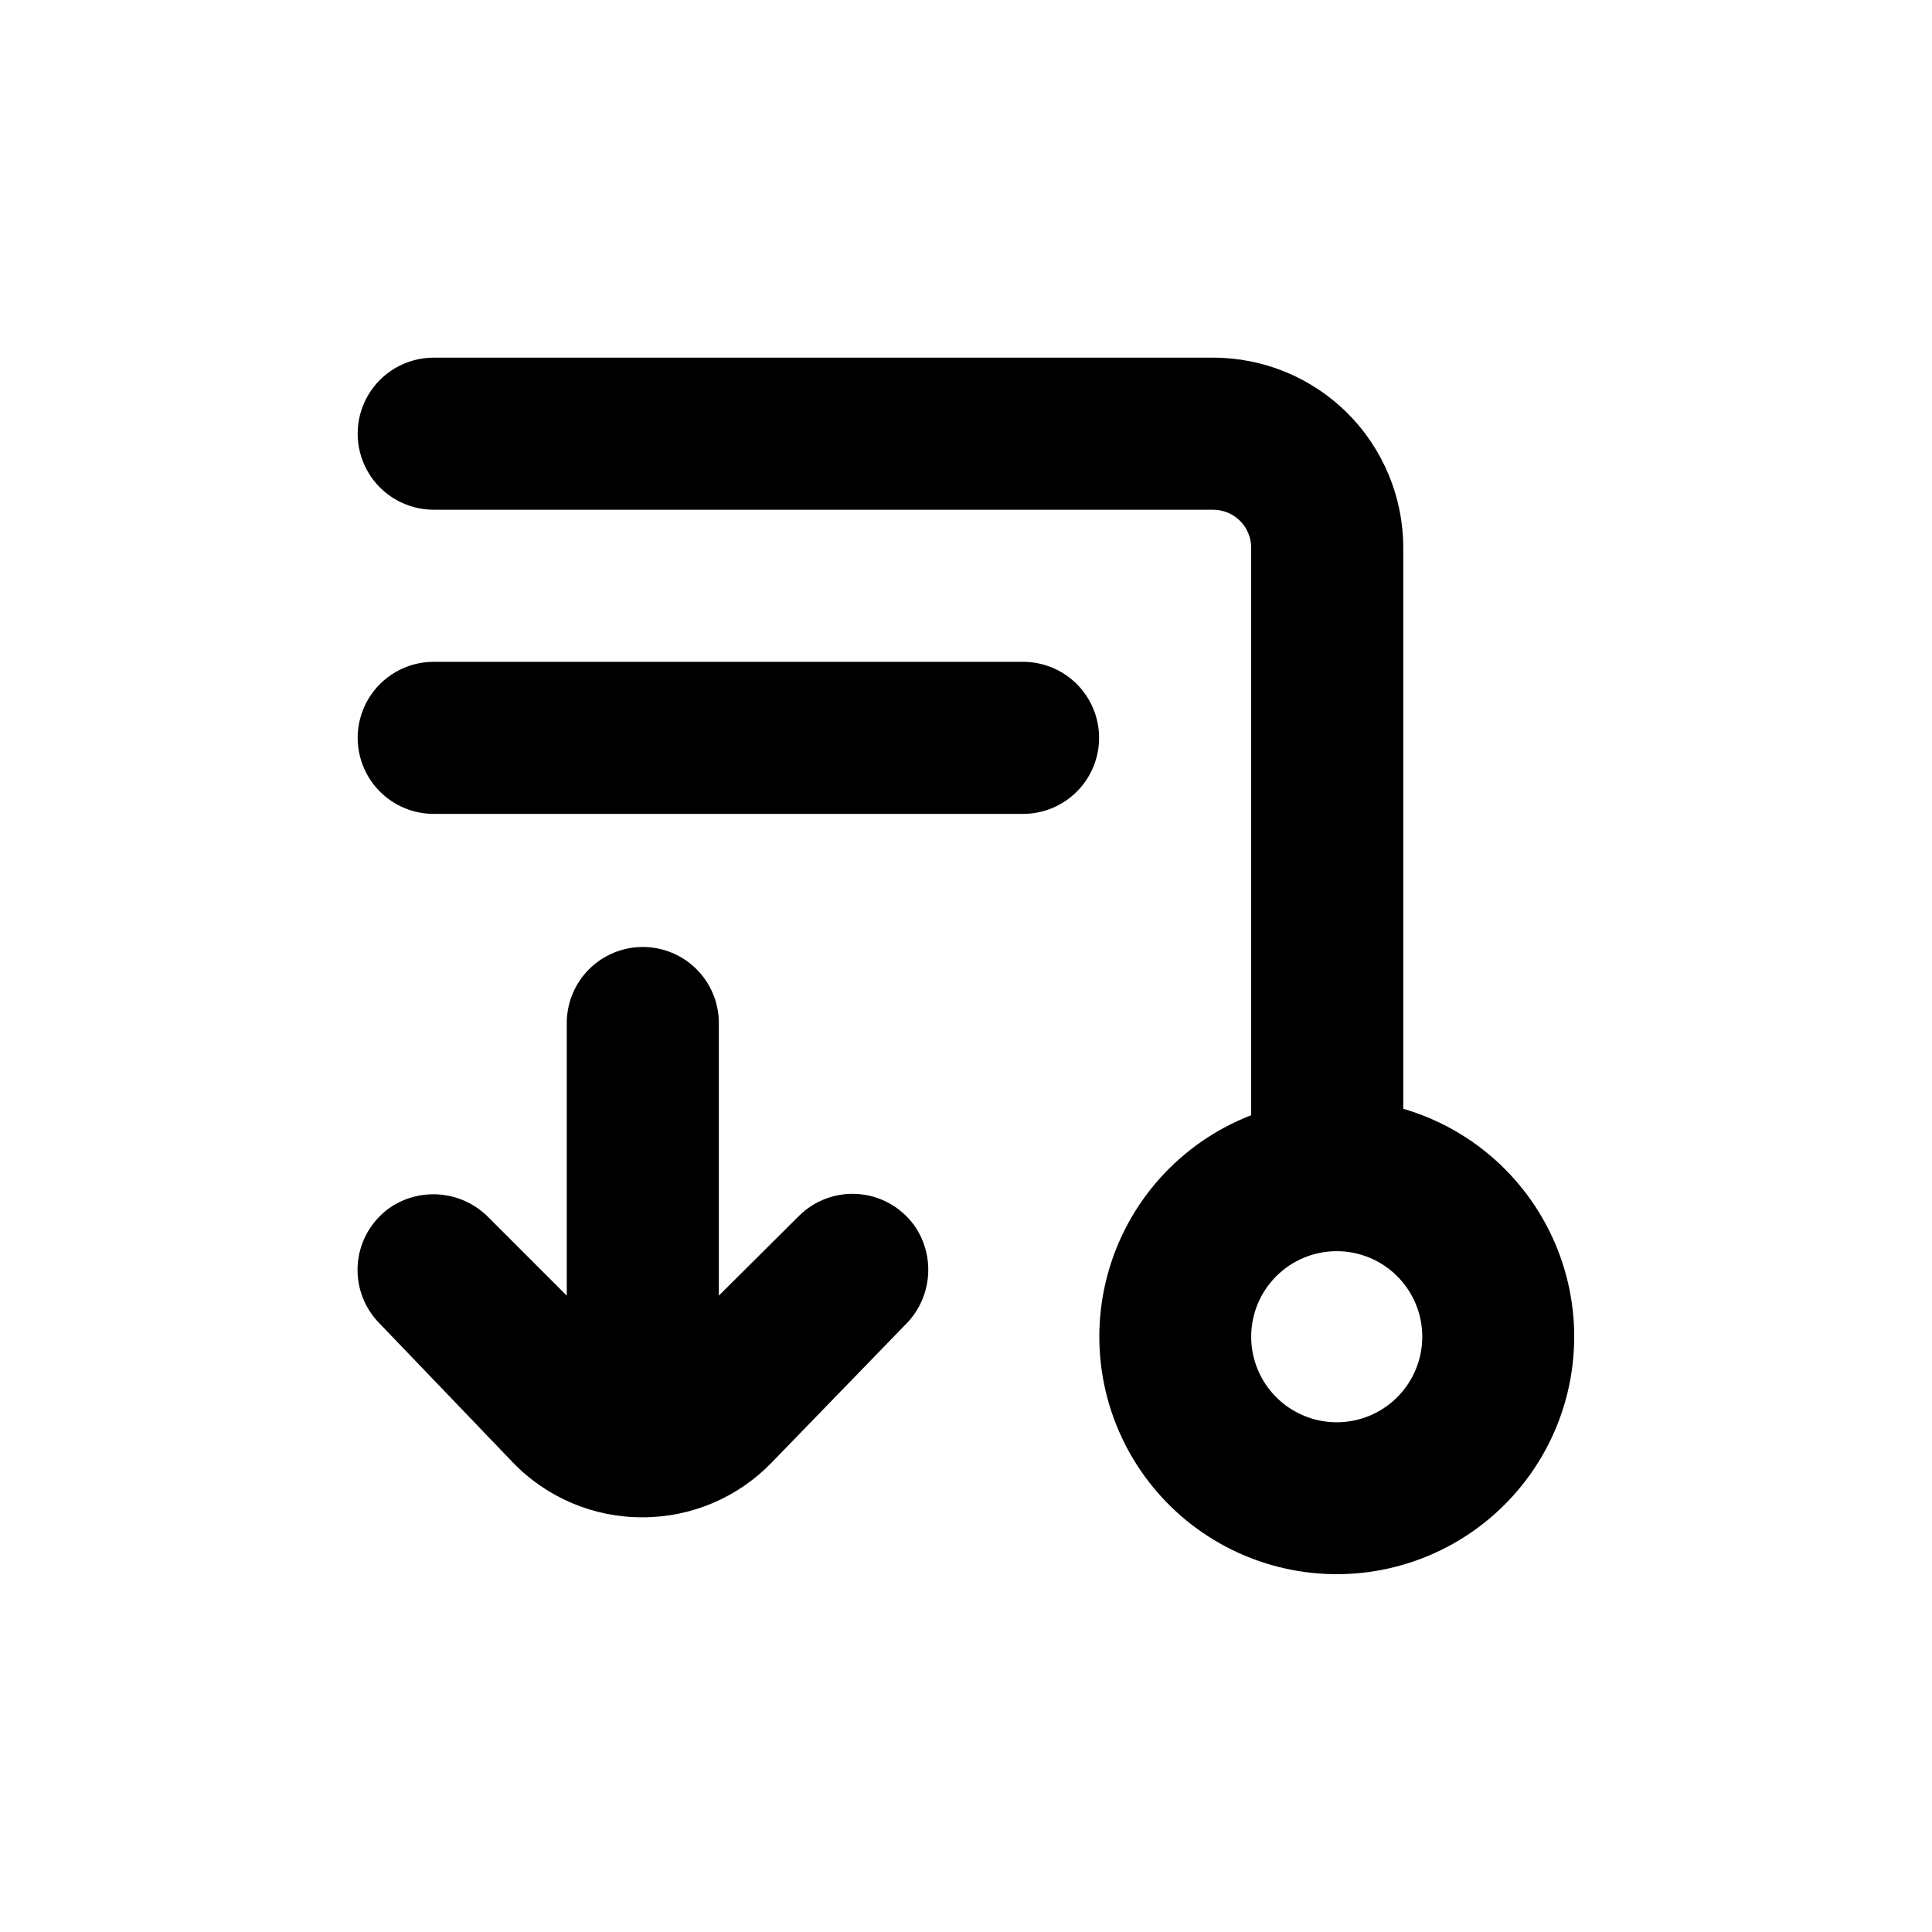 <?xml version="1.0" encoding="UTF-8"?>
<!-- Uploaded to: ICON Repo, www.iconrepo.com, Generator: ICON Repo Mixer Tools -->
<svg fill="#000000" width="800px" height="800px" version="1.1" viewBox="144 144 512 512" xmlns="http://www.w3.org/2000/svg">
 <g>
  <path d="m435.27 339.54c0-5.348-2.125-10.473-5.902-14.25-3.781-3.781-8.906-5.902-14.25-5.902h-156.18c-7.203 0-13.855 3.84-17.453 10.074-3.602 6.234-3.602 13.918 0 20.152 3.598 6.234 10.25 10.078 17.453 10.078h156.18c5.344 0 10.469-2.125 14.25-5.902 3.777-3.781 5.902-8.906 5.902-14.25z"/>
  <path d="m515.88 437.84v-148.68c0-13.363-5.309-26.176-14.758-35.625-9.445-9.449-22.262-14.754-35.625-14.754h-206.56c-7.203 0-13.855 3.84-17.453 10.074-3.602 6.234-3.602 13.918 0 20.152 3.598 6.234 10.25 10.078 17.453 10.078h206.56c2.676 0 5.238 1.059 7.125 2.949 1.891 1.891 2.953 4.453 2.953 7.125v150.39c-18.707 7.231-32.844 22.941-38.07 42.301-5.223 19.359-0.91 40.051 11.621 55.711 12.527 15.656 31.77 24.406 51.805 23.555 20.035-0.852 38.465-11.203 49.617-27.867 11.156-16.664 13.703-37.648 6.852-56.492-6.848-18.848-22.27-33.305-41.52-38.918zm-17.633 83.078c-6.012 0-11.781-2.391-16.031-6.641-4.254-4.254-6.641-10.02-6.641-16.031 0-6.012 2.387-11.781 6.641-16.031 4.25-4.254 10.02-6.641 16.031-6.641 6.012 0 11.777 2.387 16.031 6.641 4.25 4.25 6.641 10.02 6.641 16.031 0 6.012-2.391 11.777-6.641 16.031-4.254 4.25-10.02 6.641-16.031 6.641z"/>
  <path d="m314.35 394.96c-5.344 0-10.473 2.121-14.25 5.902-3.781 3.777-5.902 8.906-5.902 14.25v72.246l-20.656-20.656c-3.273-3.363-7.598-5.504-12.254-6.062s-9.367 0.496-13.34 2.988c-5.113 3.312-8.453 8.754-9.09 14.812-0.633 6.055 1.504 12.074 5.816 16.375l35.266 36.777c9.004 9.336 21.438 14.578 34.41 14.508 12.883-0.004 25.211-5.242 34.156-14.508l35.266-36.375h0.004c3.375-3.273 5.519-7.609 6.078-12.277 0.562-4.668-0.5-9.387-3.008-13.367-3.309-5.109-8.754-8.453-14.809-9.086-6.059-0.637-12.074 1.5-16.375 5.812l-21.16 21.059v-72.246c0-5.344-2.125-10.473-5.902-14.25-3.781-3.781-8.906-5.902-14.25-5.902z"/>
 </g>
</svg>